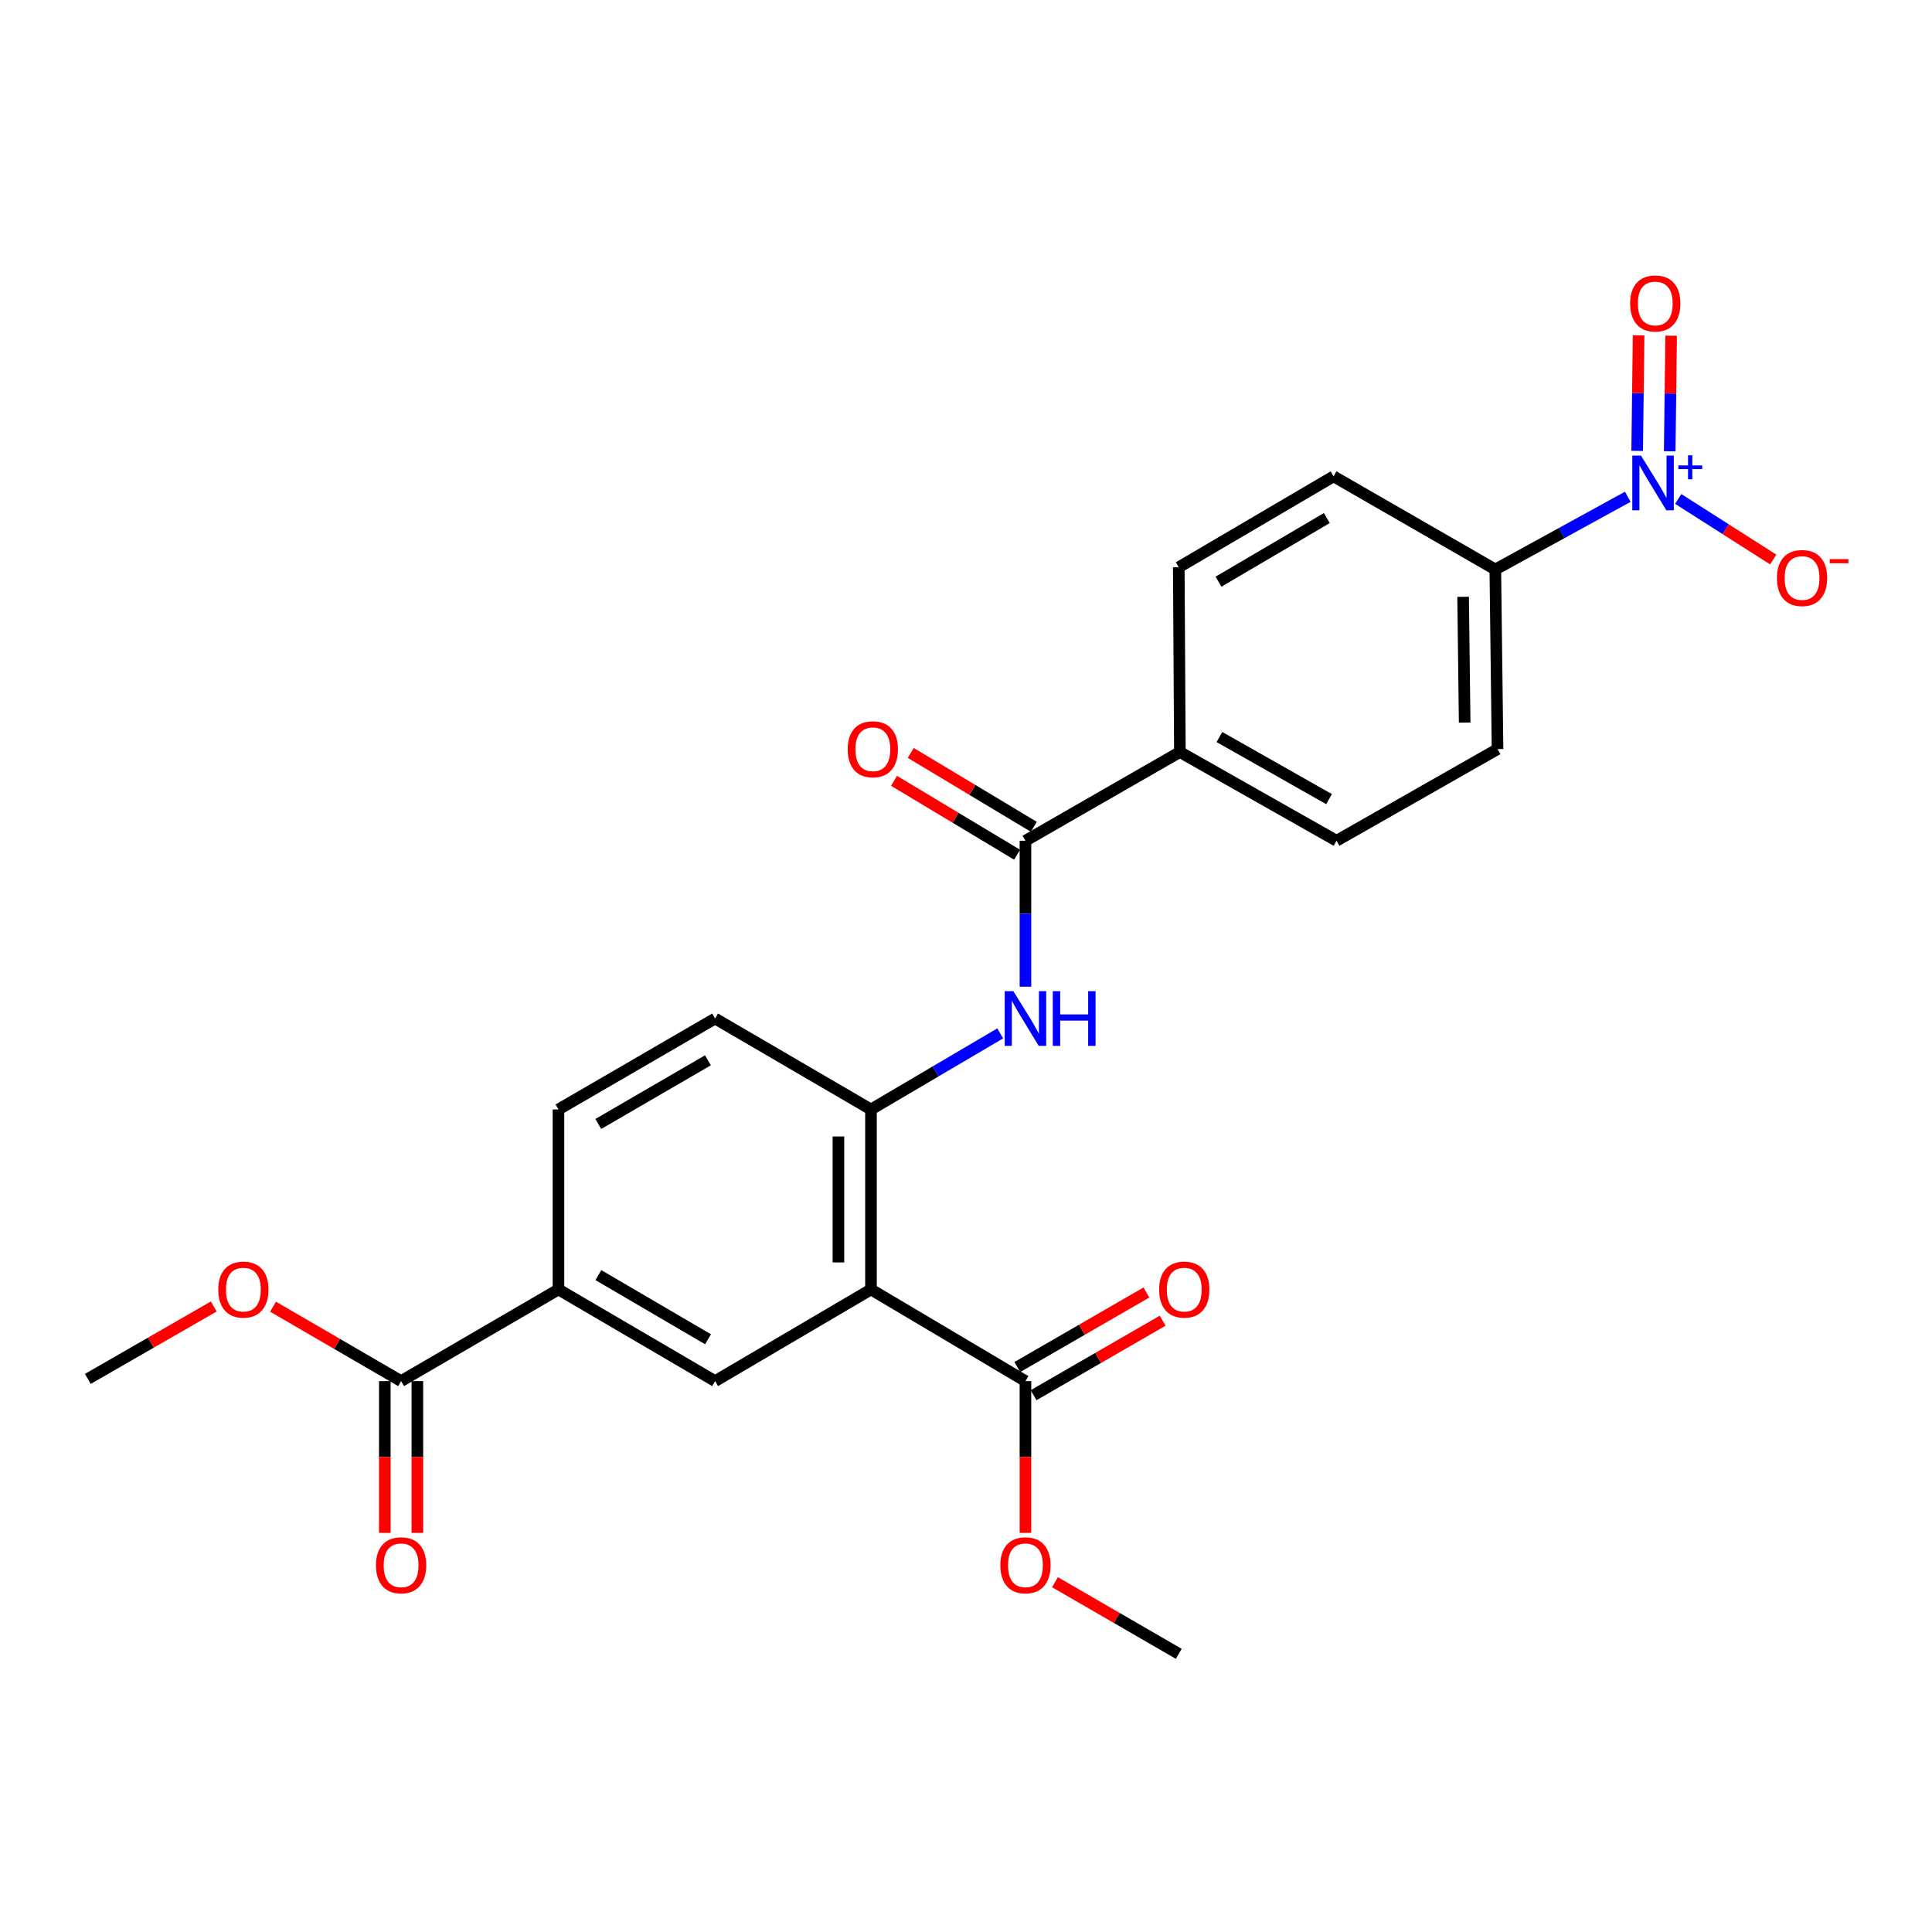 <?xml version='1.0' encoding='iso-8859-1'?>
<svg version='1.1' baseProfile='full'
              xmlns='http://www.w3.org/2000/svg'
                      xmlns:rdkit='http://www.rdkit.org/xml'
                      xmlns:xlink='http://www.w3.org/1999/xlink'
                  xml:space='preserve'
width='1000px' height='1000px' viewBox='0 0 1000 1000'>
<!-- END OF HEADER -->
<rect style='opacity:1.0;fill:#FFFFFF;stroke:none' width='1000' height='1000' x='0' y='0'> </rect>
<path class='bond-1' d='M 450.812,667.417 L 450.812,574.254' style='fill:none;fill-rule:evenodd;stroke:#000000;stroke-width:6px;stroke-linecap:butt;stroke-linejoin:miter;stroke-opacity:1' />
<path class='bond-1' d='M 433.968,653.442 L 433.968,588.228' style='fill:none;fill-rule:evenodd;stroke:#000000;stroke-width:6px;stroke-linecap:butt;stroke-linejoin:miter;stroke-opacity:1' />
<path class='bond-4' d='M 450.812,667.417 L 370.131,714.859' style='fill:none;fill-rule:evenodd;stroke:#000000;stroke-width:6px;stroke-linecap:butt;stroke-linejoin:miter;stroke-opacity:1' />
<path class='bond-5' d='M 450.812,667.417 L 530.771,714.859' style='fill:none;fill-rule:evenodd;stroke:#000000;stroke-width:6px;stroke-linecap:butt;stroke-linejoin:miter;stroke-opacity:1' />
<path class='bond-0' d='M 842.548,257.13 L 808.26,275.943' style='fill:none;fill-rule:evenodd;stroke:#0000FF;stroke-width:6px;stroke-linecap:butt;stroke-linejoin:miter;stroke-opacity:1' />
<path class='bond-0' d='M 808.26,275.943 L 773.972,294.755' style='fill:none;fill-rule:evenodd;stroke:#000000;stroke-width:6px;stroke-linecap:butt;stroke-linejoin:miter;stroke-opacity:1' />
<path class='bond-9' d='M 868.643,258.262 L 893.237,273.936' style='fill:none;fill-rule:evenodd;stroke:#0000FF;stroke-width:6px;stroke-linecap:butt;stroke-linejoin:miter;stroke-opacity:1' />
<path class='bond-9' d='M 893.237,273.936 L 917.832,289.61' style='fill:none;fill-rule:evenodd;stroke:#FF0000;stroke-width:6px;stroke-linecap:butt;stroke-linejoin:miter;stroke-opacity:1' />
<path class='bond-11' d='M 864.24,233.58 L 864.607,203.675' style='fill:none;fill-rule:evenodd;stroke:#0000FF;stroke-width:6px;stroke-linecap:butt;stroke-linejoin:miter;stroke-opacity:1' />
<path class='bond-11' d='M 864.607,203.675 L 864.974,173.77' style='fill:none;fill-rule:evenodd;stroke:#FF0000;stroke-width:6px;stroke-linecap:butt;stroke-linejoin:miter;stroke-opacity:1' />
<path class='bond-11' d='M 847.398,233.373 L 847.765,203.468' style='fill:none;fill-rule:evenodd;stroke:#0000FF;stroke-width:6px;stroke-linecap:butt;stroke-linejoin:miter;stroke-opacity:1' />
<path class='bond-11' d='M 847.765,203.468 L 848.132,173.563' style='fill:none;fill-rule:evenodd;stroke:#FF0000;stroke-width:6px;stroke-linecap:butt;stroke-linejoin:miter;stroke-opacity:1' />
<path class='bond-3' d='M 450.812,574.254 L 484.262,554.563' style='fill:none;fill-rule:evenodd;stroke:#000000;stroke-width:6px;stroke-linecap:butt;stroke-linejoin:miter;stroke-opacity:1' />
<path class='bond-3' d='M 484.262,554.563 L 517.712,534.873' style='fill:none;fill-rule:evenodd;stroke:#0000FF;stroke-width:6px;stroke-linecap:butt;stroke-linejoin:miter;stroke-opacity:1' />
<path class='bond-13' d='M 450.812,574.254 L 370.131,527.185' style='fill:none;fill-rule:evenodd;stroke:#000000;stroke-width:6px;stroke-linecap:butt;stroke-linejoin:miter;stroke-opacity:1' />
<path class='bond-2' d='M 530.771,435.173 L 530.771,472.949' style='fill:none;fill-rule:evenodd;stroke:#000000;stroke-width:6px;stroke-linecap:butt;stroke-linejoin:miter;stroke-opacity:1' />
<path class='bond-2' d='M 530.771,472.949 L 530.771,510.725' style='fill:none;fill-rule:evenodd;stroke:#0000FF;stroke-width:6px;stroke-linecap:butt;stroke-linejoin:miter;stroke-opacity:1' />
<path class='bond-10' d='M 530.771,435.173 L 610.703,389.247' style='fill:none;fill-rule:evenodd;stroke:#000000;stroke-width:6px;stroke-linecap:butt;stroke-linejoin:miter;stroke-opacity:1' />
<path class='bond-12' d='M 535.107,427.953 L 503.26,408.831' style='fill:none;fill-rule:evenodd;stroke:#000000;stroke-width:6px;stroke-linecap:butt;stroke-linejoin:miter;stroke-opacity:1' />
<path class='bond-12' d='M 503.26,408.831 L 471.414,389.709' style='fill:none;fill-rule:evenodd;stroke:#FF0000;stroke-width:6px;stroke-linecap:butt;stroke-linejoin:miter;stroke-opacity:1' />
<path class='bond-12' d='M 526.436,442.393 L 494.59,423.271' style='fill:none;fill-rule:evenodd;stroke:#000000;stroke-width:6px;stroke-linecap:butt;stroke-linejoin:miter;stroke-opacity:1' />
<path class='bond-12' d='M 494.59,423.271 L 462.744,404.149' style='fill:none;fill-rule:evenodd;stroke:#FF0000;stroke-width:6px;stroke-linecap:butt;stroke-linejoin:miter;stroke-opacity:1' />
<path class='bond-6' d='M 370.131,714.859 L 289.058,667.417' style='fill:none;fill-rule:evenodd;stroke:#000000;stroke-width:6px;stroke-linecap:butt;stroke-linejoin:miter;stroke-opacity:1' />
<path class='bond-6' d='M 366.477,693.206 L 309.726,659.996' style='fill:none;fill-rule:evenodd;stroke:#000000;stroke-width:6px;stroke-linecap:butt;stroke-linejoin:miter;stroke-opacity:1' />
<path class='bond-14' d='M 534.981,722.153 L 568.393,702.868' style='fill:none;fill-rule:evenodd;stroke:#000000;stroke-width:6px;stroke-linecap:butt;stroke-linejoin:miter;stroke-opacity:1' />
<path class='bond-14' d='M 568.393,702.868 L 601.805,683.584' style='fill:none;fill-rule:evenodd;stroke:#FF0000;stroke-width:6px;stroke-linecap:butt;stroke-linejoin:miter;stroke-opacity:1' />
<path class='bond-14' d='M 526.561,707.565 L 559.973,688.28' style='fill:none;fill-rule:evenodd;stroke:#000000;stroke-width:6px;stroke-linecap:butt;stroke-linejoin:miter;stroke-opacity:1' />
<path class='bond-14' d='M 559.973,688.28 L 593.385,668.996' style='fill:none;fill-rule:evenodd;stroke:#FF0000;stroke-width:6px;stroke-linecap:butt;stroke-linejoin:miter;stroke-opacity:1' />
<path class='bond-21' d='M 530.771,714.859 L 530.771,754.134' style='fill:none;fill-rule:evenodd;stroke:#000000;stroke-width:6px;stroke-linecap:butt;stroke-linejoin:miter;stroke-opacity:1' />
<path class='bond-21' d='M 530.771,754.134 L 530.771,793.408' style='fill:none;fill-rule:evenodd;stroke:#FF0000;stroke-width:6px;stroke-linecap:butt;stroke-linejoin:miter;stroke-opacity:1' />
<path class='bond-7' d='M 289.058,667.417 L 207.61,714.859' style='fill:none;fill-rule:evenodd;stroke:#000000;stroke-width:6px;stroke-linecap:butt;stroke-linejoin:miter;stroke-opacity:1' />
<path class='bond-16' d='M 289.058,667.417 L 289.058,574.254' style='fill:none;fill-rule:evenodd;stroke:#000000;stroke-width:6px;stroke-linecap:butt;stroke-linejoin:miter;stroke-opacity:1' />
<path class='bond-15' d='M 199.189,714.859 L 199.189,754.134' style='fill:none;fill-rule:evenodd;stroke:#000000;stroke-width:6px;stroke-linecap:butt;stroke-linejoin:miter;stroke-opacity:1' />
<path class='bond-15' d='M 199.189,754.134 L 199.189,793.408' style='fill:none;fill-rule:evenodd;stroke:#FF0000;stroke-width:6px;stroke-linecap:butt;stroke-linejoin:miter;stroke-opacity:1' />
<path class='bond-15' d='M 216.032,714.859 L 216.032,754.134' style='fill:none;fill-rule:evenodd;stroke:#000000;stroke-width:6px;stroke-linecap:butt;stroke-linejoin:miter;stroke-opacity:1' />
<path class='bond-15' d='M 216.032,754.134 L 216.032,793.408' style='fill:none;fill-rule:evenodd;stroke:#FF0000;stroke-width:6px;stroke-linecap:butt;stroke-linejoin:miter;stroke-opacity:1' />
<path class='bond-22' d='M 207.61,714.859 L 174.469,695.601' style='fill:none;fill-rule:evenodd;stroke:#000000;stroke-width:6px;stroke-linecap:butt;stroke-linejoin:miter;stroke-opacity:1' />
<path class='bond-22' d='M 174.469,695.601 L 141.327,676.343' style='fill:none;fill-rule:evenodd;stroke:#FF0000;stroke-width:6px;stroke-linecap:butt;stroke-linejoin:miter;stroke-opacity:1' />
<path class='bond-8' d='M 773.972,294.755 L 775.123,387.74' style='fill:none;fill-rule:evenodd;stroke:#000000;stroke-width:6px;stroke-linecap:butt;stroke-linejoin:miter;stroke-opacity:1' />
<path class='bond-8' d='M 757.303,308.911 L 758.109,374.001' style='fill:none;fill-rule:evenodd;stroke:#000000;stroke-width:6px;stroke-linecap:butt;stroke-linejoin:miter;stroke-opacity:1' />
<path class='bond-26' d='M 773.972,294.755 L 690.251,246.564' style='fill:none;fill-rule:evenodd;stroke:#000000;stroke-width:6px;stroke-linecap:butt;stroke-linejoin:miter;stroke-opacity:1' />
<path class='bond-19' d='M 610.703,389.247 L 610.132,293.613' style='fill:none;fill-rule:evenodd;stroke:#000000;stroke-width:6px;stroke-linecap:butt;stroke-linejoin:miter;stroke-opacity:1' />
<path class='bond-20' d='M 610.703,389.247 L 691.776,435.173' style='fill:none;fill-rule:evenodd;stroke:#000000;stroke-width:6px;stroke-linecap:butt;stroke-linejoin:miter;stroke-opacity:1' />
<path class='bond-20' d='M 631.166,381.48 L 687.917,413.629' style='fill:none;fill-rule:evenodd;stroke:#000000;stroke-width:6px;stroke-linecap:butt;stroke-linejoin:miter;stroke-opacity:1' />
<path class='bond-25' d='M 370.131,527.185 L 289.058,574.254' style='fill:none;fill-rule:evenodd;stroke:#000000;stroke-width:6px;stroke-linecap:butt;stroke-linejoin:miter;stroke-opacity:1' />
<path class='bond-25' d='M 366.427,548.812 L 309.676,581.76' style='fill:none;fill-rule:evenodd;stroke:#000000;stroke-width:6px;stroke-linecap:butt;stroke-linejoin:miter;stroke-opacity:1' />
<path class='bond-17' d='M 775.123,387.74 L 691.776,435.173' style='fill:none;fill-rule:evenodd;stroke:#000000;stroke-width:6px;stroke-linecap:butt;stroke-linejoin:miter;stroke-opacity:1' />
<path class='bond-18' d='M 690.251,246.564 L 610.132,293.613' style='fill:none;fill-rule:evenodd;stroke:#000000;stroke-width:6px;stroke-linecap:butt;stroke-linejoin:miter;stroke-opacity:1' />
<path class='bond-18' d='M 686.762,268.145 L 630.679,301.08' style='fill:none;fill-rule:evenodd;stroke:#000000;stroke-width:6px;stroke-linecap:butt;stroke-linejoin:miter;stroke-opacity:1' />
<path class='bond-23' d='M 546.063,818.955 L 578.098,837.486' style='fill:none;fill-rule:evenodd;stroke:#FF0000;stroke-width:6px;stroke-linecap:butt;stroke-linejoin:miter;stroke-opacity:1' />
<path class='bond-23' d='M 578.098,837.486 L 610.132,856.017' style='fill:none;fill-rule:evenodd;stroke:#000000;stroke-width:6px;stroke-linecap:butt;stroke-linejoin:miter;stroke-opacity:1' />
<path class='bond-24' d='M 110.644,676.23 L 78.049,694.978' style='fill:none;fill-rule:evenodd;stroke:#FF0000;stroke-width:6px;stroke-linecap:butt;stroke-linejoin:miter;stroke-opacity:1' />
<path class='bond-24' d='M 78.049,694.978 L 45.455,713.727' style='fill:none;fill-rule:evenodd;stroke:#000000;stroke-width:6px;stroke-linecap:butt;stroke-linejoin:miter;stroke-opacity:1' />
<path  class='atom-1' d='M 849.356 235.801
L 858.636 250.801
Q 859.556 252.281, 861.036 254.961
Q 862.516 257.641, 862.596 257.801
L 862.596 235.801
L 866.356 235.801
L 866.356 264.121
L 862.476 264.121
L 852.516 247.721
Q 851.356 245.801, 850.116 243.601
Q 848.916 241.401, 848.556 240.721
L 848.556 264.121
L 844.876 264.121
L 844.876 235.801
L 849.356 235.801
' fill='#0000FF'/>
<path  class='atom-1' d='M 868.732 240.905
L 873.722 240.905
L 873.722 235.652
L 875.94 235.652
L 875.94 240.905
L 881.061 240.905
L 881.061 242.806
L 875.94 242.806
L 875.94 248.086
L 873.722 248.086
L 873.722 242.806
L 868.732 242.806
L 868.732 240.905
' fill='#0000FF'/>
<path  class='atom-4' d='M 524.511 513.025
L 533.791 528.025
Q 534.711 529.505, 536.191 532.185
Q 537.671 534.865, 537.751 535.025
L 537.751 513.025
L 541.511 513.025
L 541.511 541.345
L 537.631 541.345
L 527.671 524.945
Q 526.511 523.025, 525.271 520.825
Q 524.071 518.625, 523.711 517.945
L 523.711 541.345
L 520.031 541.345
L 520.031 513.025
L 524.511 513.025
' fill='#0000FF'/>
<path  class='atom-4' d='M 544.911 513.025
L 548.751 513.025
L 548.751 525.065
L 563.231 525.065
L 563.231 513.025
L 567.071 513.025
L 567.071 541.345
L 563.231 541.345
L 563.231 528.265
L 548.751 528.265
L 548.751 541.345
L 544.911 541.345
L 544.911 513.025
' fill='#0000FF'/>
<path  class='atom-10' d='M 919.732 299.186
Q 919.732 292.386, 923.092 288.586
Q 926.452 284.786, 932.732 284.786
Q 939.012 284.786, 942.372 288.586
Q 945.732 292.386, 945.732 299.186
Q 945.732 306.066, 942.332 309.986
Q 938.932 313.866, 932.732 313.866
Q 926.492 313.866, 923.092 309.986
Q 919.732 306.106, 919.732 299.186
M 932.732 310.666
Q 937.052 310.666, 939.372 307.786
Q 941.732 304.866, 941.732 299.186
Q 941.732 293.626, 939.372 290.826
Q 937.052 287.986, 932.732 287.986
Q 928.412 287.986, 926.052 290.786
Q 923.732 293.586, 923.732 299.186
Q 923.732 304.906, 926.052 307.786
Q 928.412 310.666, 932.732 310.666
' fill='#FF0000'/>
<path  class='atom-10' d='M 947.052 289.408
L 956.74 289.408
L 956.74 291.52
L 947.052 291.52
L 947.052 289.408
' fill='#FF0000'/>
<path  class='atom-12' d='M 843.758 157.074
Q 843.758 150.274, 847.118 146.474
Q 850.478 142.674, 856.758 142.674
Q 863.038 142.674, 866.398 146.474
Q 869.758 150.274, 869.758 157.074
Q 869.758 163.954, 866.358 167.874
Q 862.958 171.754, 856.758 171.754
Q 850.518 171.754, 847.118 167.874
Q 843.758 163.994, 843.758 157.074
M 856.758 168.554
Q 861.078 168.554, 863.398 165.674
Q 865.758 162.754, 865.758 157.074
Q 865.758 151.514, 863.398 148.714
Q 861.078 145.874, 856.758 145.874
Q 852.438 145.874, 850.078 148.674
Q 847.758 151.474, 847.758 157.074
Q 847.758 162.794, 850.078 165.674
Q 852.438 168.554, 856.758 168.554
' fill='#FF0000'/>
<path  class='atom-13' d='M 438.775 387.82
Q 438.775 381.02, 442.135 377.22
Q 445.495 373.42, 451.775 373.42
Q 458.055 373.42, 461.415 377.22
Q 464.775 381.02, 464.775 387.82
Q 464.775 394.7, 461.375 398.62
Q 457.975 402.5, 451.775 402.5
Q 445.535 402.5, 442.135 398.62
Q 438.775 394.74, 438.775 387.82
M 451.775 399.3
Q 456.095 399.3, 458.415 396.42
Q 460.775 393.5, 460.775 387.82
Q 460.775 382.26, 458.415 379.46
Q 456.095 376.62, 451.775 376.62
Q 447.455 376.62, 445.095 379.42
Q 442.775 382.22, 442.775 387.82
Q 442.775 393.54, 445.095 396.42
Q 447.455 399.3, 451.775 399.3
' fill='#FF0000'/>
<path  class='atom-15' d='M 599.967 667.497
Q 599.967 660.697, 603.327 656.897
Q 606.687 653.097, 612.967 653.097
Q 619.247 653.097, 622.607 656.897
Q 625.967 660.697, 625.967 667.497
Q 625.967 674.377, 622.567 678.297
Q 619.167 682.177, 612.967 682.177
Q 606.727 682.177, 603.327 678.297
Q 599.967 674.417, 599.967 667.497
M 612.967 678.977
Q 617.287 678.977, 619.607 676.097
Q 621.967 673.177, 621.967 667.497
Q 621.967 661.937, 619.607 659.137
Q 617.287 656.297, 612.967 656.297
Q 608.647 656.297, 606.287 659.097
Q 603.967 661.897, 603.967 667.497
Q 603.967 673.217, 606.287 676.097
Q 608.647 678.977, 612.967 678.977
' fill='#FF0000'/>
<path  class='atom-16' d='M 194.61 810.189
Q 194.61 803.389, 197.97 799.589
Q 201.33 795.789, 207.61 795.789
Q 213.89 795.789, 217.25 799.589
Q 220.61 803.389, 220.61 810.189
Q 220.61 817.069, 217.21 820.989
Q 213.81 824.869, 207.61 824.869
Q 201.37 824.869, 197.97 820.989
Q 194.61 817.109, 194.61 810.189
M 207.61 821.669
Q 211.93 821.669, 214.25 818.789
Q 216.61 815.869, 216.61 810.189
Q 216.61 804.629, 214.25 801.829
Q 211.93 798.989, 207.61 798.989
Q 203.29 798.989, 200.93 801.789
Q 198.61 804.589, 198.61 810.189
Q 198.61 815.909, 200.93 818.789
Q 203.29 821.669, 207.61 821.669
' fill='#FF0000'/>
<path  class='atom-22' d='M 517.771 810.189
Q 517.771 803.389, 521.131 799.589
Q 524.491 795.789, 530.771 795.789
Q 537.051 795.789, 540.411 799.589
Q 543.771 803.389, 543.771 810.189
Q 543.771 817.069, 540.371 820.989
Q 536.971 824.869, 530.771 824.869
Q 524.531 824.869, 521.131 820.989
Q 517.771 817.109, 517.771 810.189
M 530.771 821.669
Q 535.091 821.669, 537.411 818.789
Q 539.771 815.869, 539.771 810.189
Q 539.771 804.629, 537.411 801.829
Q 535.091 798.989, 530.771 798.989
Q 526.451 798.989, 524.091 801.789
Q 521.771 804.589, 521.771 810.189
Q 521.771 815.909, 524.091 818.789
Q 526.451 821.669, 530.771 821.669
' fill='#FF0000'/>
<path  class='atom-23' d='M 112.966 667.497
Q 112.966 660.697, 116.326 656.897
Q 119.686 653.097, 125.966 653.097
Q 132.246 653.097, 135.606 656.897
Q 138.966 660.697, 138.966 667.497
Q 138.966 674.377, 135.566 678.297
Q 132.166 682.177, 125.966 682.177
Q 119.726 682.177, 116.326 678.297
Q 112.966 674.417, 112.966 667.497
M 125.966 678.977
Q 130.286 678.977, 132.606 676.097
Q 134.966 673.177, 134.966 667.497
Q 134.966 661.937, 132.606 659.137
Q 130.286 656.297, 125.966 656.297
Q 121.646 656.297, 119.286 659.097
Q 116.966 661.897, 116.966 667.497
Q 116.966 673.217, 119.286 676.097
Q 121.646 678.977, 125.966 678.977
' fill='#FF0000'/>
</svg>
